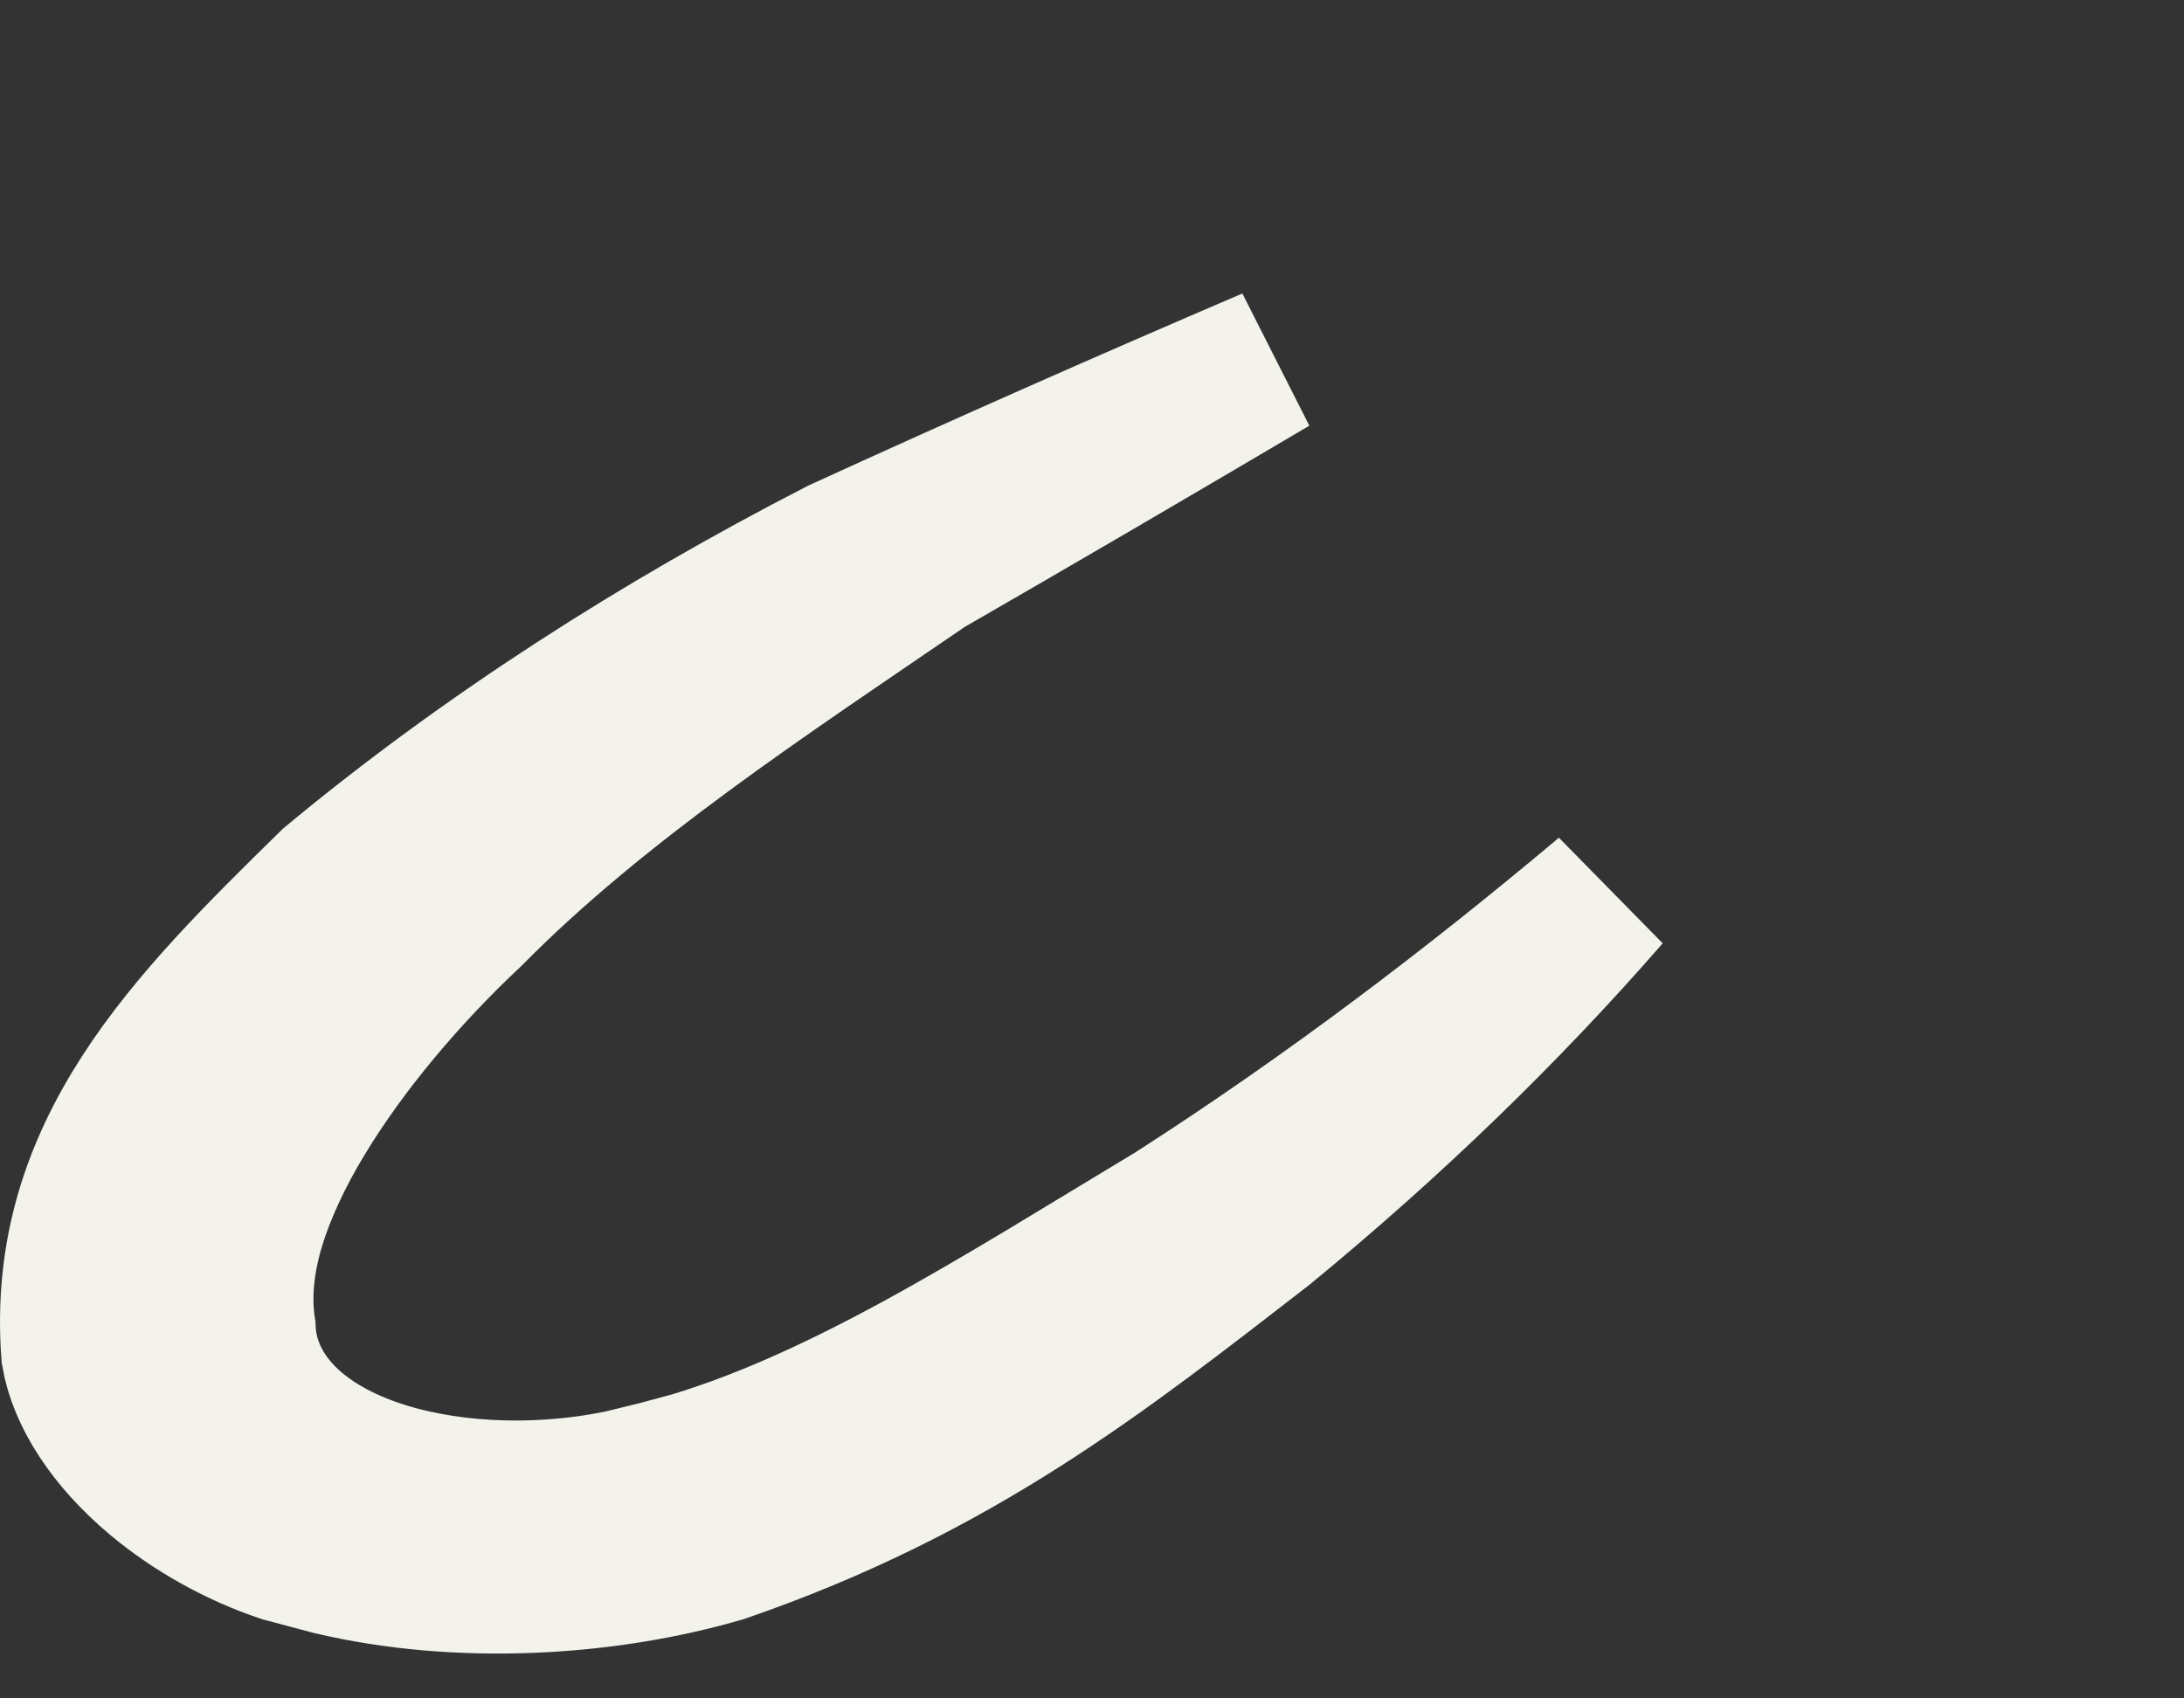 <?xml version="1.0" encoding="utf-8"?>
<svg xmlns="http://www.w3.org/2000/svg" fill="none" height="100%" overflow="visible" preserveAspectRatio="none" style="display: block;" viewBox="0 0 9 7" width="100%">
<rect x="0" y="0" width="9" height="7" fill="#333333" stroke="none"/>
<path d="M5.24 1.491C4.766 1.771 4.291 2.049 3.812 2.325L3.803 2.331L3.793 2.338C3.148 2.779 2.462 3.228 1.936 3.761C1.669 4.011 1.418 4.308 1.242 4.599C1.154 4.744 1.081 4.896 1.035 5.045C0.994 5.18 0.972 5.329 0.995 5.478C1.003 5.668 1.111 5.811 1.226 5.903C1.344 5.998 1.493 6.062 1.645 6.102C1.946 6.181 2.325 6.185 2.689 6.086L2.69 6.087C2.694 6.086 2.698 6.085 2.702 6.084L2.701 6.083C3.067 5.994 3.434 5.824 3.785 5.633C4.139 5.44 4.501 5.213 4.836 5.012L4.844 5.007C5.475 4.602 6.063 4.156 6.621 3.687C6.204 4.166 5.73 4.625 5.204 5.057C4.543 5.568 3.946 6.046 2.974 6.381C2.493 6.522 1.891 6.557 1.37 6.434L1.358 6.431L1.17 6.381C0.982 6.318 0.801 6.217 0.651 6.092C0.454 5.927 0.339 5.743 0.311 5.579C0.249 4.752 0.778 4.224 1.372 3.642C2.008 3.114 2.721 2.659 3.464 2.277C4.052 2.008 4.644 1.746 5.24 1.491Z" fill="#F3F3EC" id="Vector" stroke="#F3F3EC" stroke-width="0.612"/>
</svg>